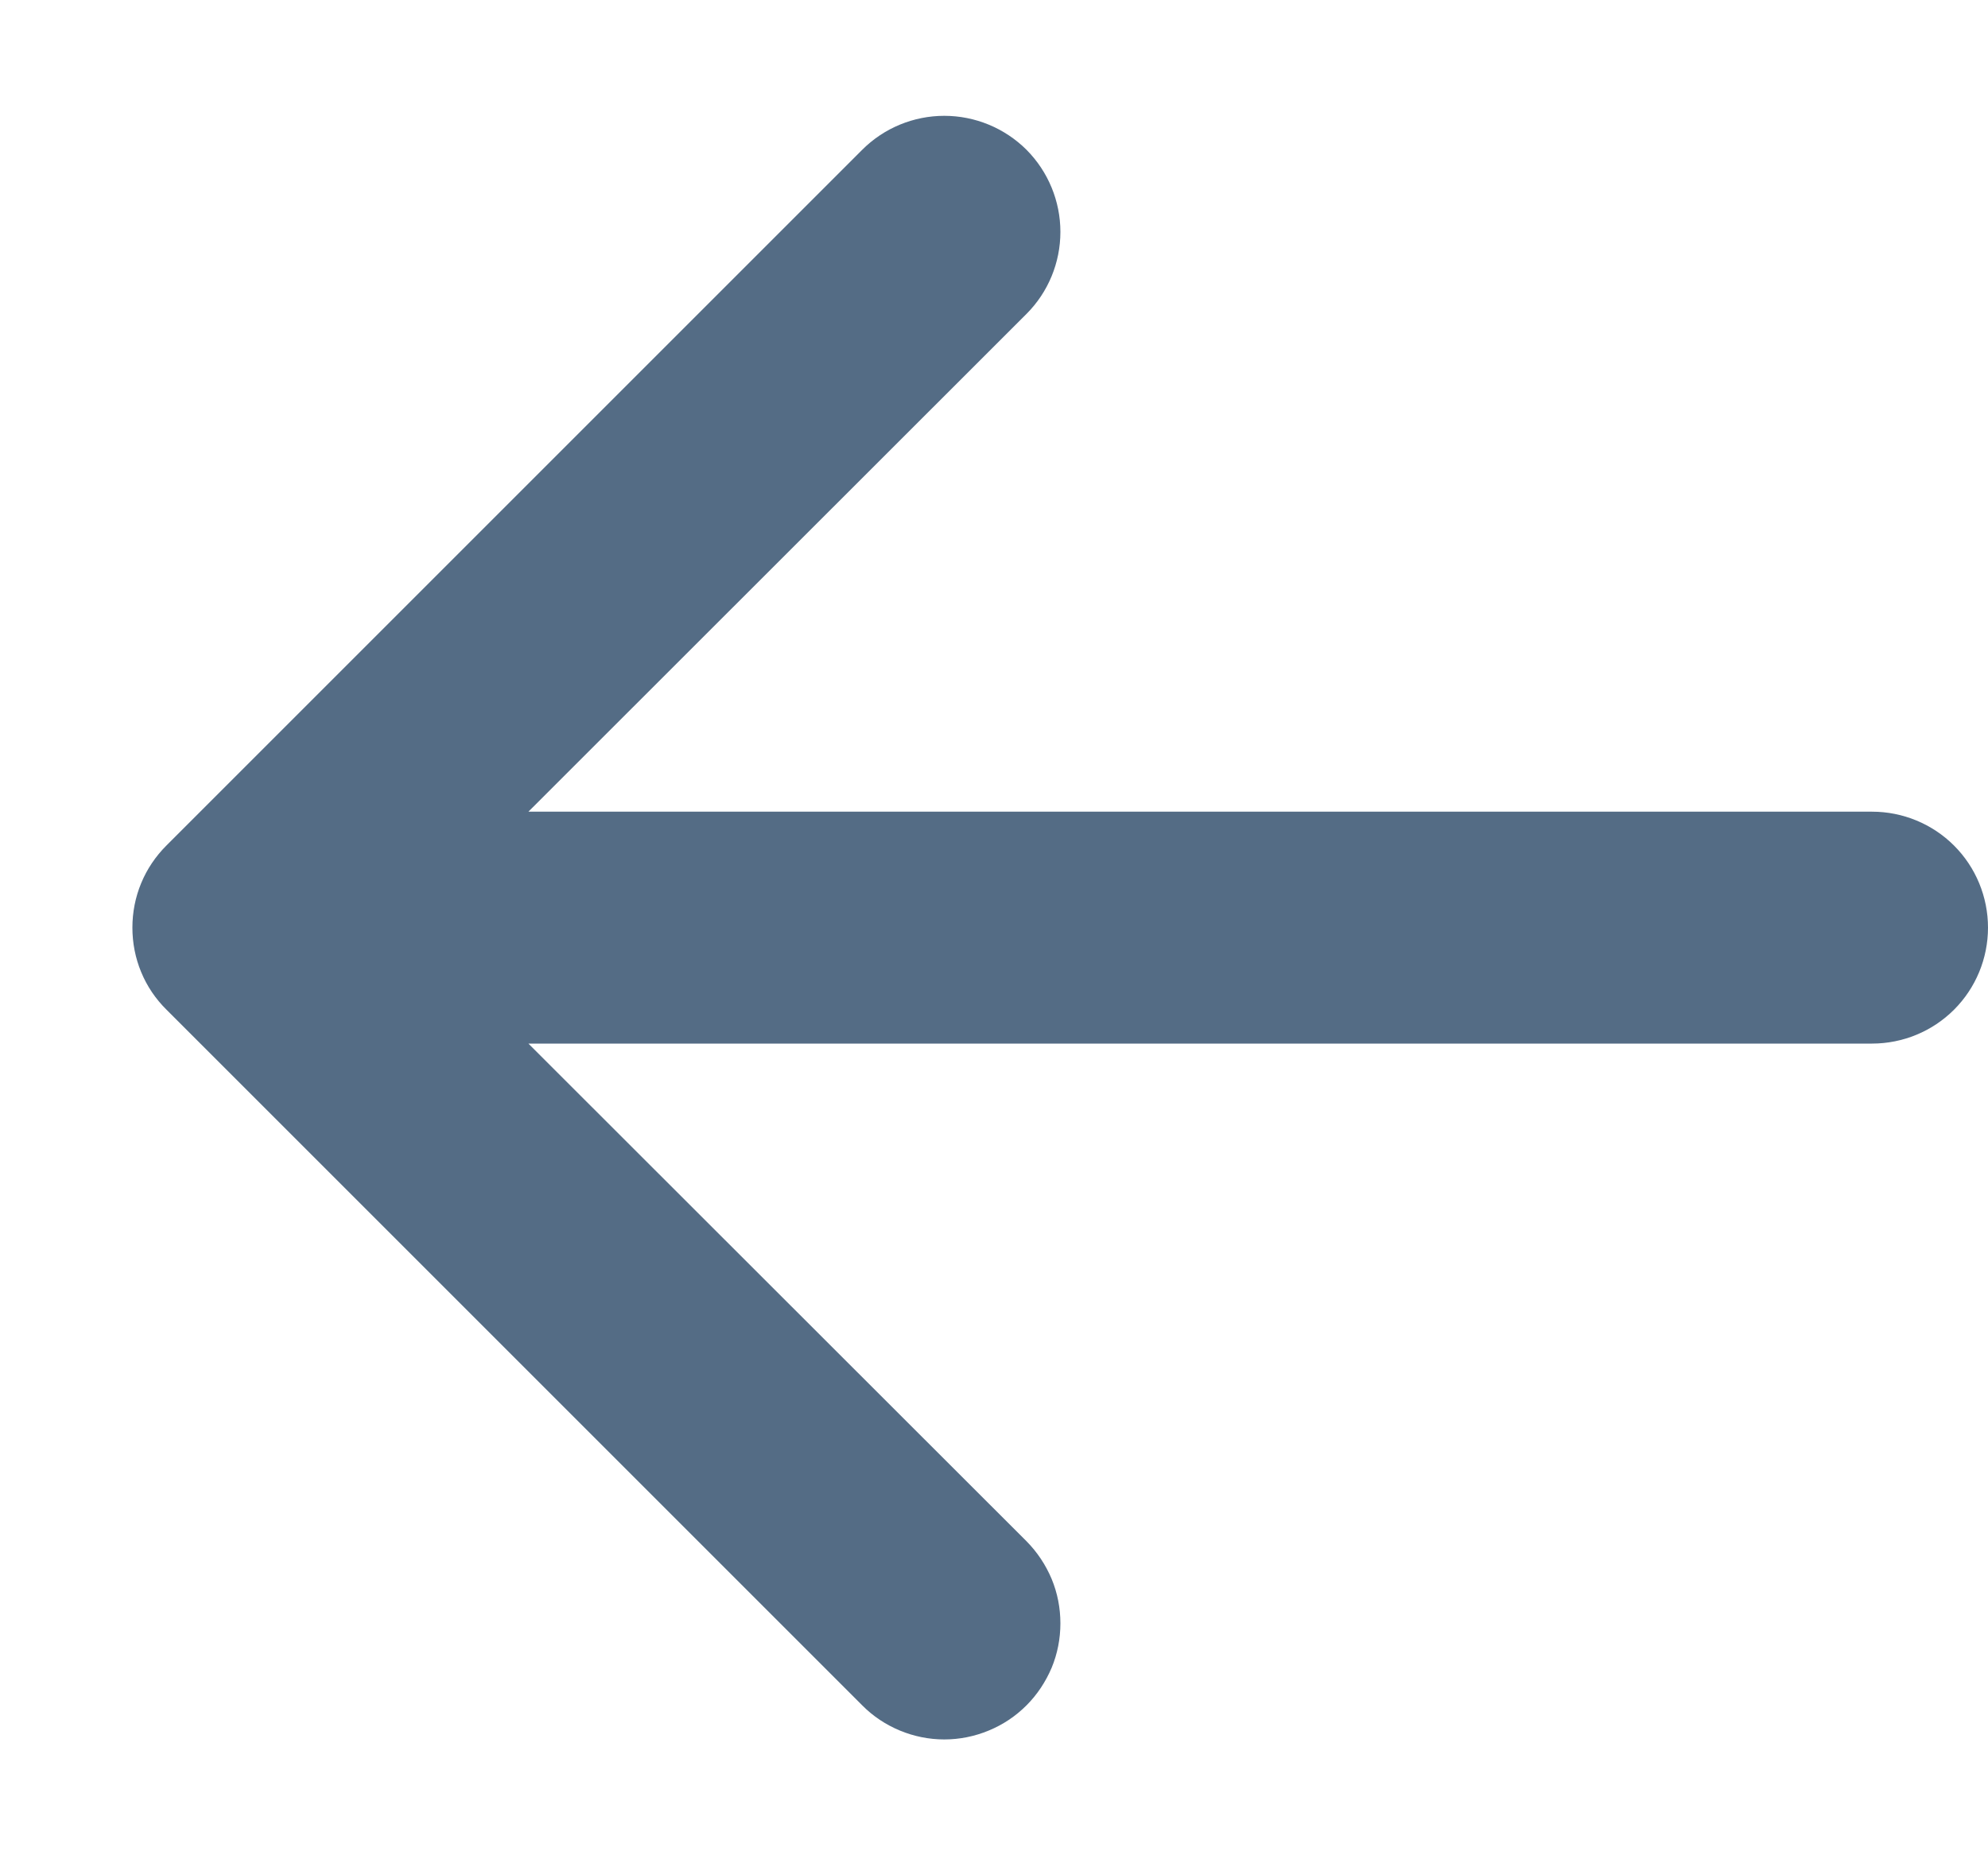 <svg width="15" height="14" viewBox="0 0 15 14" fill="none" xmlns="http://www.w3.org/2000/svg">
    <path fill-rule="evenodd" clip-rule="evenodd" d="M15 7C15 7.232 14.908 7.455 14.744 7.619C14.58 7.783 14.357 7.875 14.125 7.875H3.987L7.745 11.63C7.826 11.712 7.89 11.808 7.935 11.915C7.979 12.021 8.001 12.135 8.001 12.25C8.001 12.365 7.979 12.479 7.935 12.585C7.89 12.691 7.826 12.788 7.745 12.869C7.663 12.951 7.567 13.015 7.46 13.059C7.354 13.103 7.24 13.126 7.125 13.126C7.01 13.126 6.896 13.103 6.79 13.059C6.684 13.015 6.587 12.951 6.506 12.869L1.256 7.619C1.174 7.538 1.109 7.442 1.065 7.335C1.021 7.229 0.999 7.115 0.999 7C0.999 6.885 1.021 6.771 1.065 6.665C1.109 6.558 1.174 6.462 1.256 6.38L6.506 1.13C6.67 0.966 6.893 0.874 7.125 0.874C7.357 0.874 7.58 0.966 7.745 1.13C7.909 1.295 8.001 1.518 8.001 1.75C8.001 1.982 7.909 2.205 7.745 2.369L3.987 6.125H14.125C14.357 6.125 14.58 6.217 14.744 6.381C14.908 6.545 15 6.768 15 7Z" fill="#546C85"/>
</svg>
